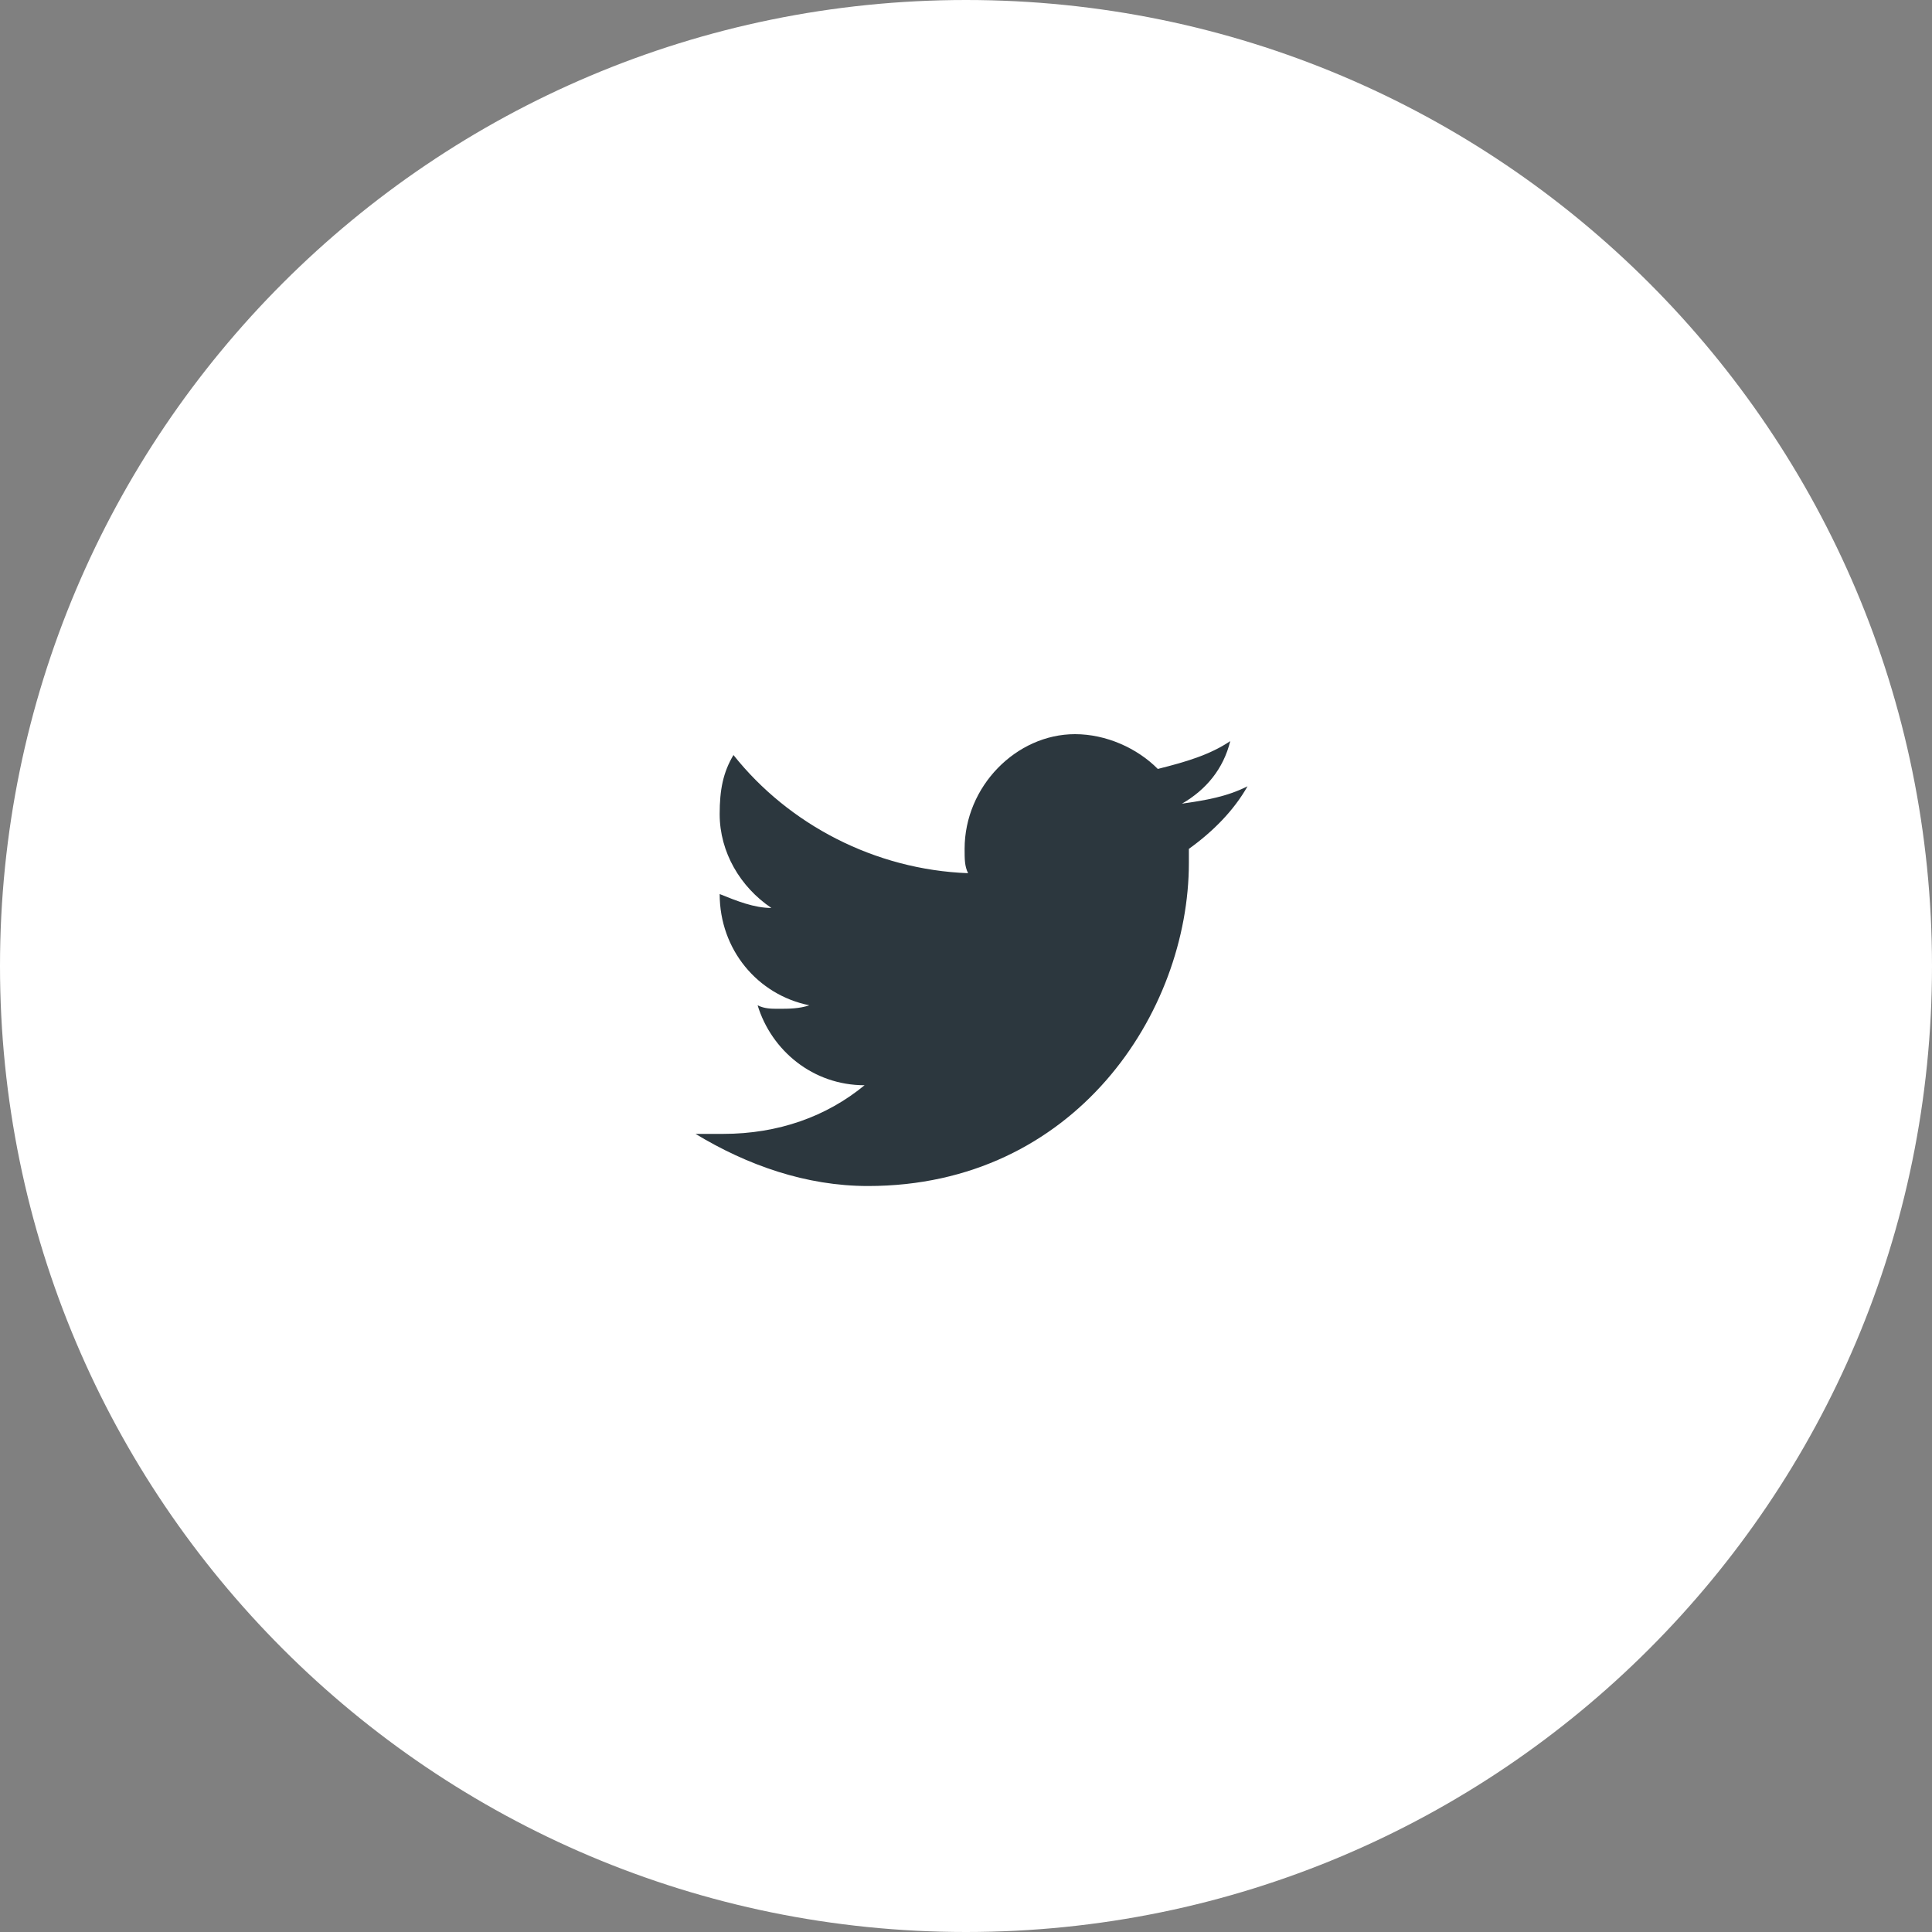 <svg width="50" height="50" viewBox="0 0 50 50" fill="none" xmlns="http://www.w3.org/2000/svg">
<rect x="0" y="0" width="50" height="50" fill="#808080" stroke="none"/>
<path d="M25 50C38.807 50 50 38.807 50 25C50 11.193 38.807 0 25 0C11.193 0 0 11.193 0 25C0 38.807 11.193 50 25 50Z" fill="white"/>
<path d="M32.286 20.349C31.75 20.619 31.214 20.709 30.589 20.799C31.214 20.439 31.661 19.9 31.839 19.18C31.304 19.54 30.679 19.72 29.964 19.9C29.429 19.36 28.625 19 27.821 19C26.304 19 24.964 20.349 24.964 21.969C24.964 22.238 24.964 22.418 25.054 22.598C22.643 22.508 20.411 21.339 18.982 19.54C18.714 19.989 18.625 20.439 18.625 21.069C18.625 22.058 19.161 22.958 19.964 23.498C19.518 23.498 19.071 23.318 18.625 23.138V23.138C18.625 24.577 19.607 25.747 20.946 26.017C20.679 26.107 20.411 26.107 20.143 26.107C19.964 26.107 19.786 26.107 19.607 26.017C19.964 27.186 21.036 28.086 22.375 28.086C21.393 28.895 20.143 29.345 18.714 29.345C18.446 29.345 18.268 29.345 18 29.345C19.339 30.155 20.857 30.694 22.464 30.694C27.821 30.694 30.768 26.197 30.768 22.328C30.768 22.238 30.768 22.058 30.768 21.969C31.393 21.519 31.929 20.979 32.286 20.349Z" fill="#2C373E"/>
</svg>

